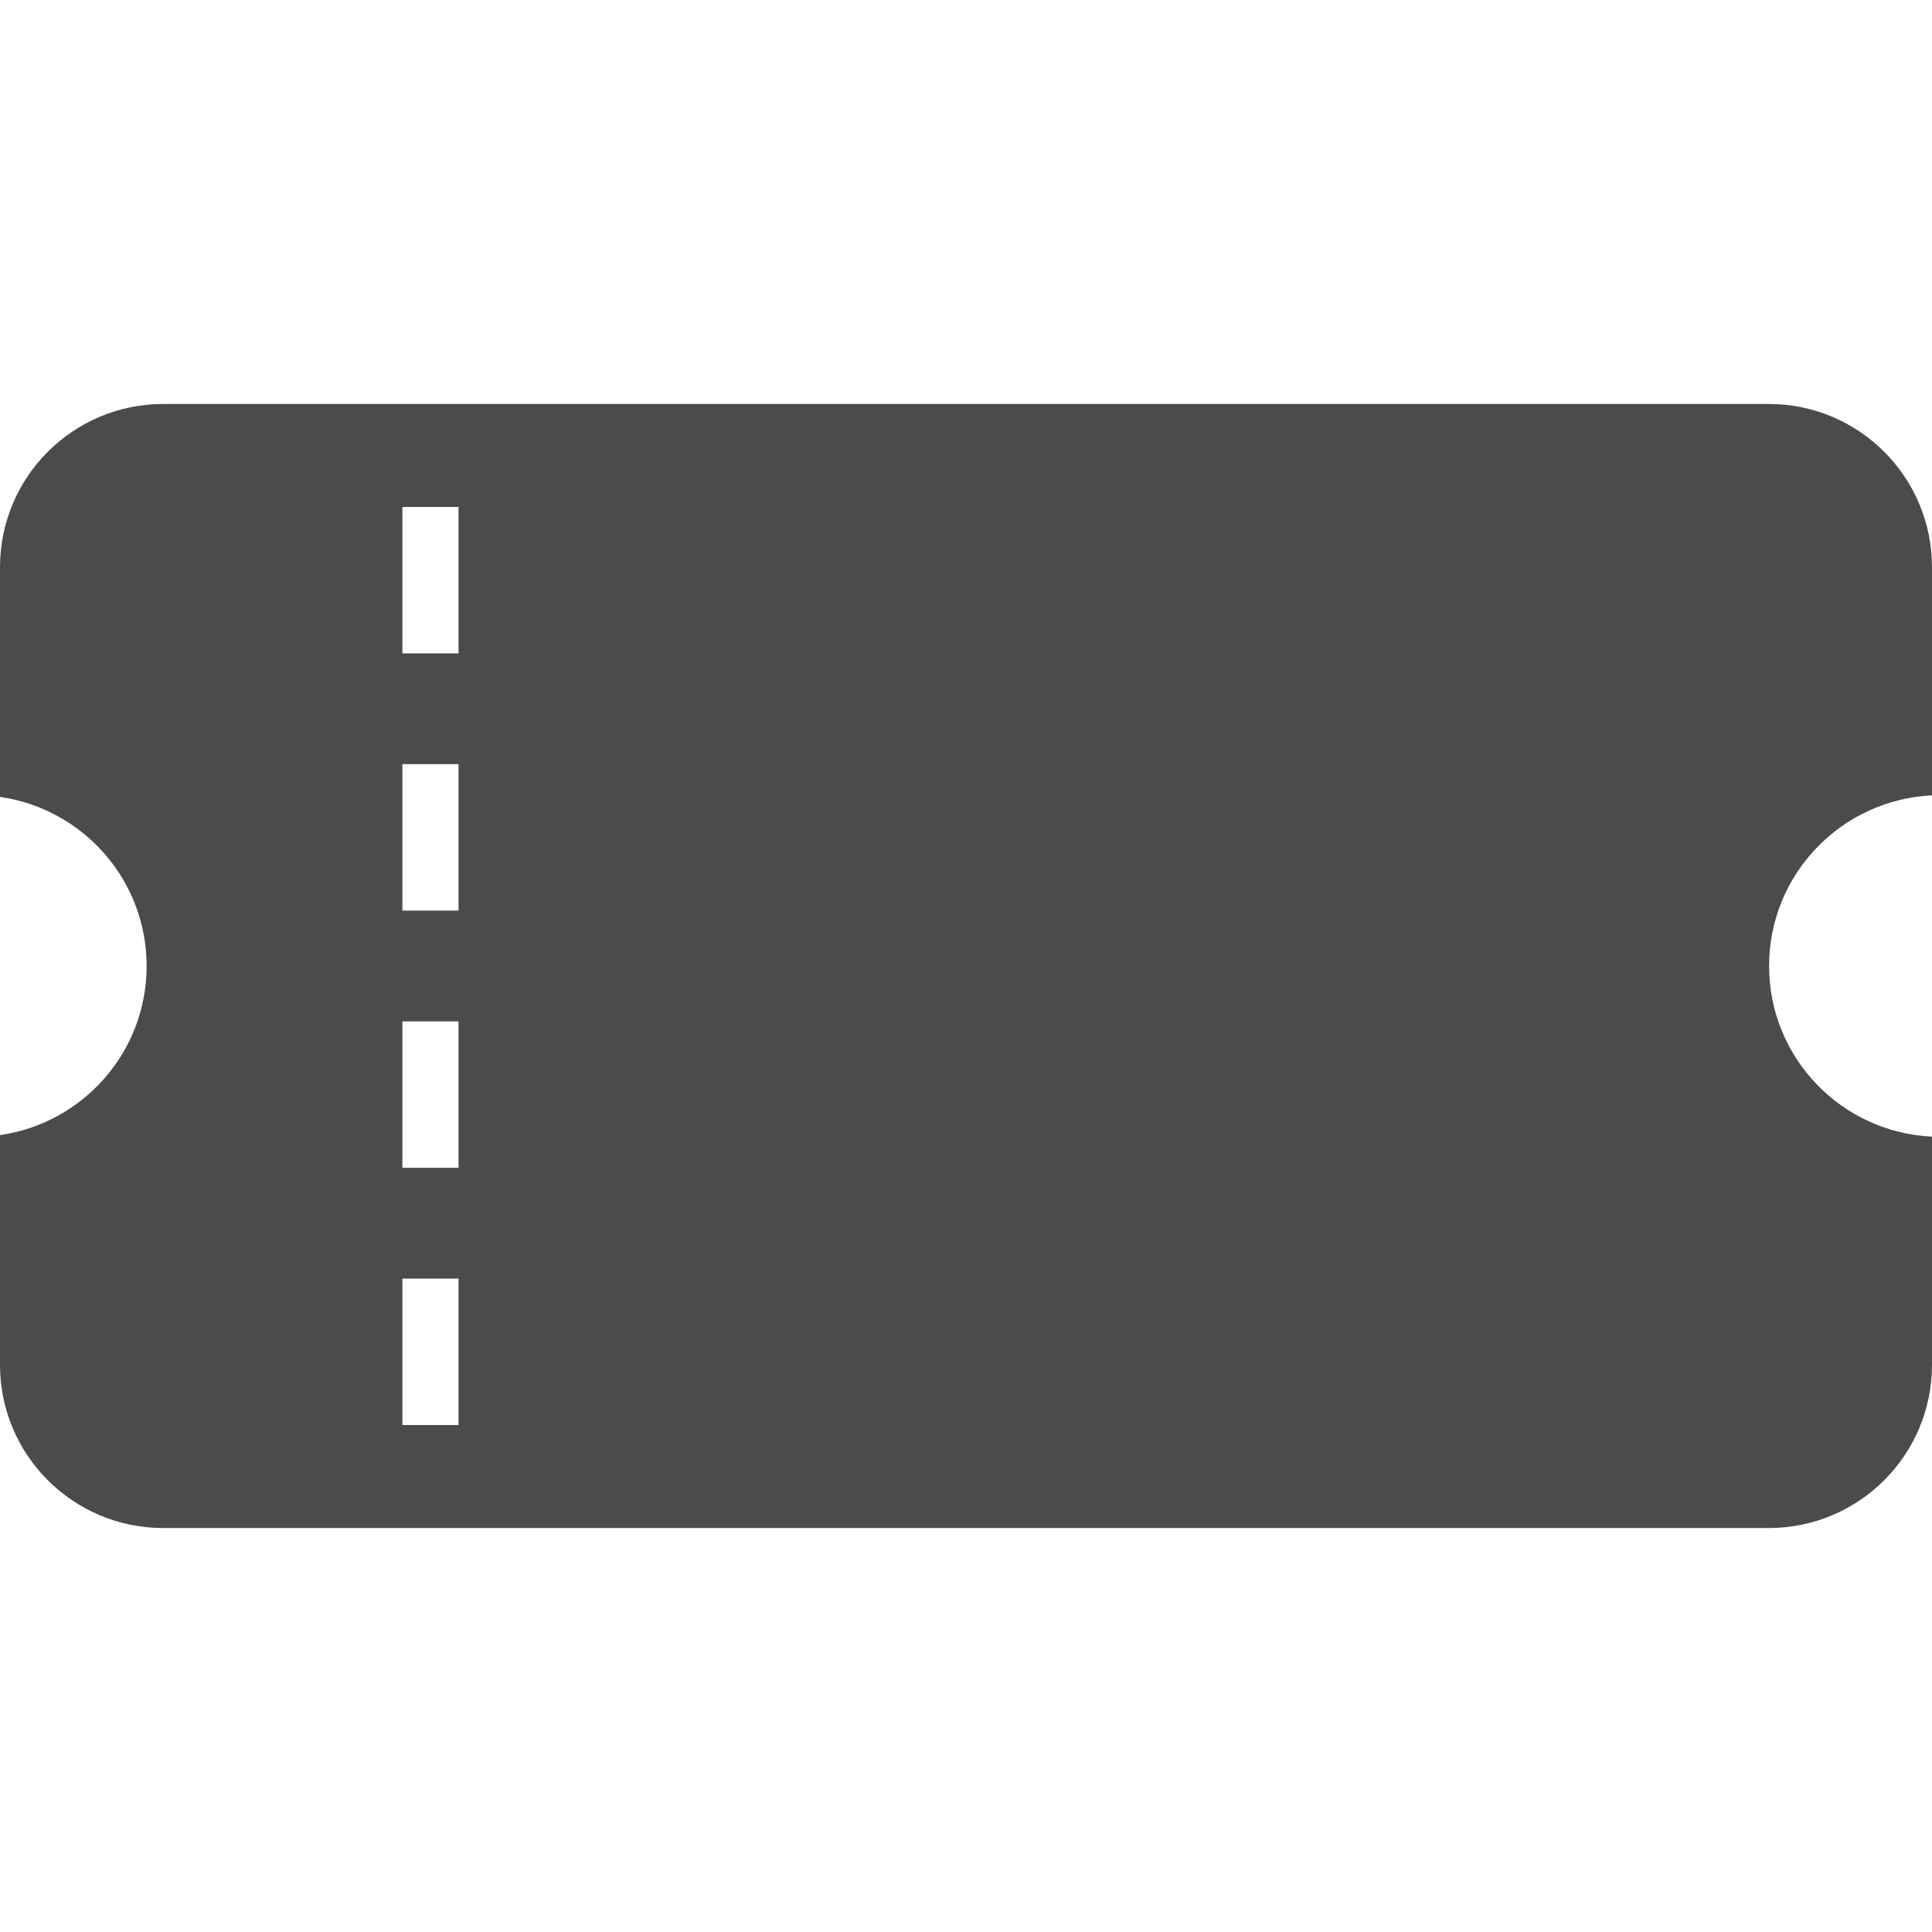 <!--?xml version="1.0" encoding="utf-8"?-->
<!-- Generator: Adobe Illustrator 18.1.1, SVG Export Plug-In . SVG Version: 6.00 Build 0)  -->

<svg version="1.1" id="_x32_" xmlns="http://www.w3.org/2000/svg" xmlns:xlink="http://www.w3.org/1999/xlink" x="0px" y="0px" viewBox="0 0 512 512" style="width: 256px; height: 256px; opacity: 1;" xml:space="preserve">
<style type="text/css">
	.st0{fill:#4B4B4B;}
</style>
<g>
	<path class="st0" d="M512,210.781v-60.474c0-23.885-19.362-43.247-43.243-43.247H43.242C19.361,107.059,0,126.421,0,150.306v60.878
		c21.957,3.154,38.854,21.988,38.854,44.819S21.957,297.67,0,300.816v60.886c0,23.877,19.361,43.239,43.242,43.239h425.514
		c23.881,0,43.243-19.362,43.243-43.239v-60.483c-24.026-1.124-43.173-20.907-43.173-45.215
		C468.827,231.697,487.974,211.914,512,210.781z M121.515,377.656h-14.877v-38.802h14.877V377.656z M121.515,309.485h-14.877
		v-38.801h14.877V309.485z M121.515,241.316h-14.877v-38.81h14.877V241.316z M121.515,173.147h-14.877v-38.802h14.877V173.147z" style="fill: rgb(75, 75, 75);"></path>
</g>
</svg>
